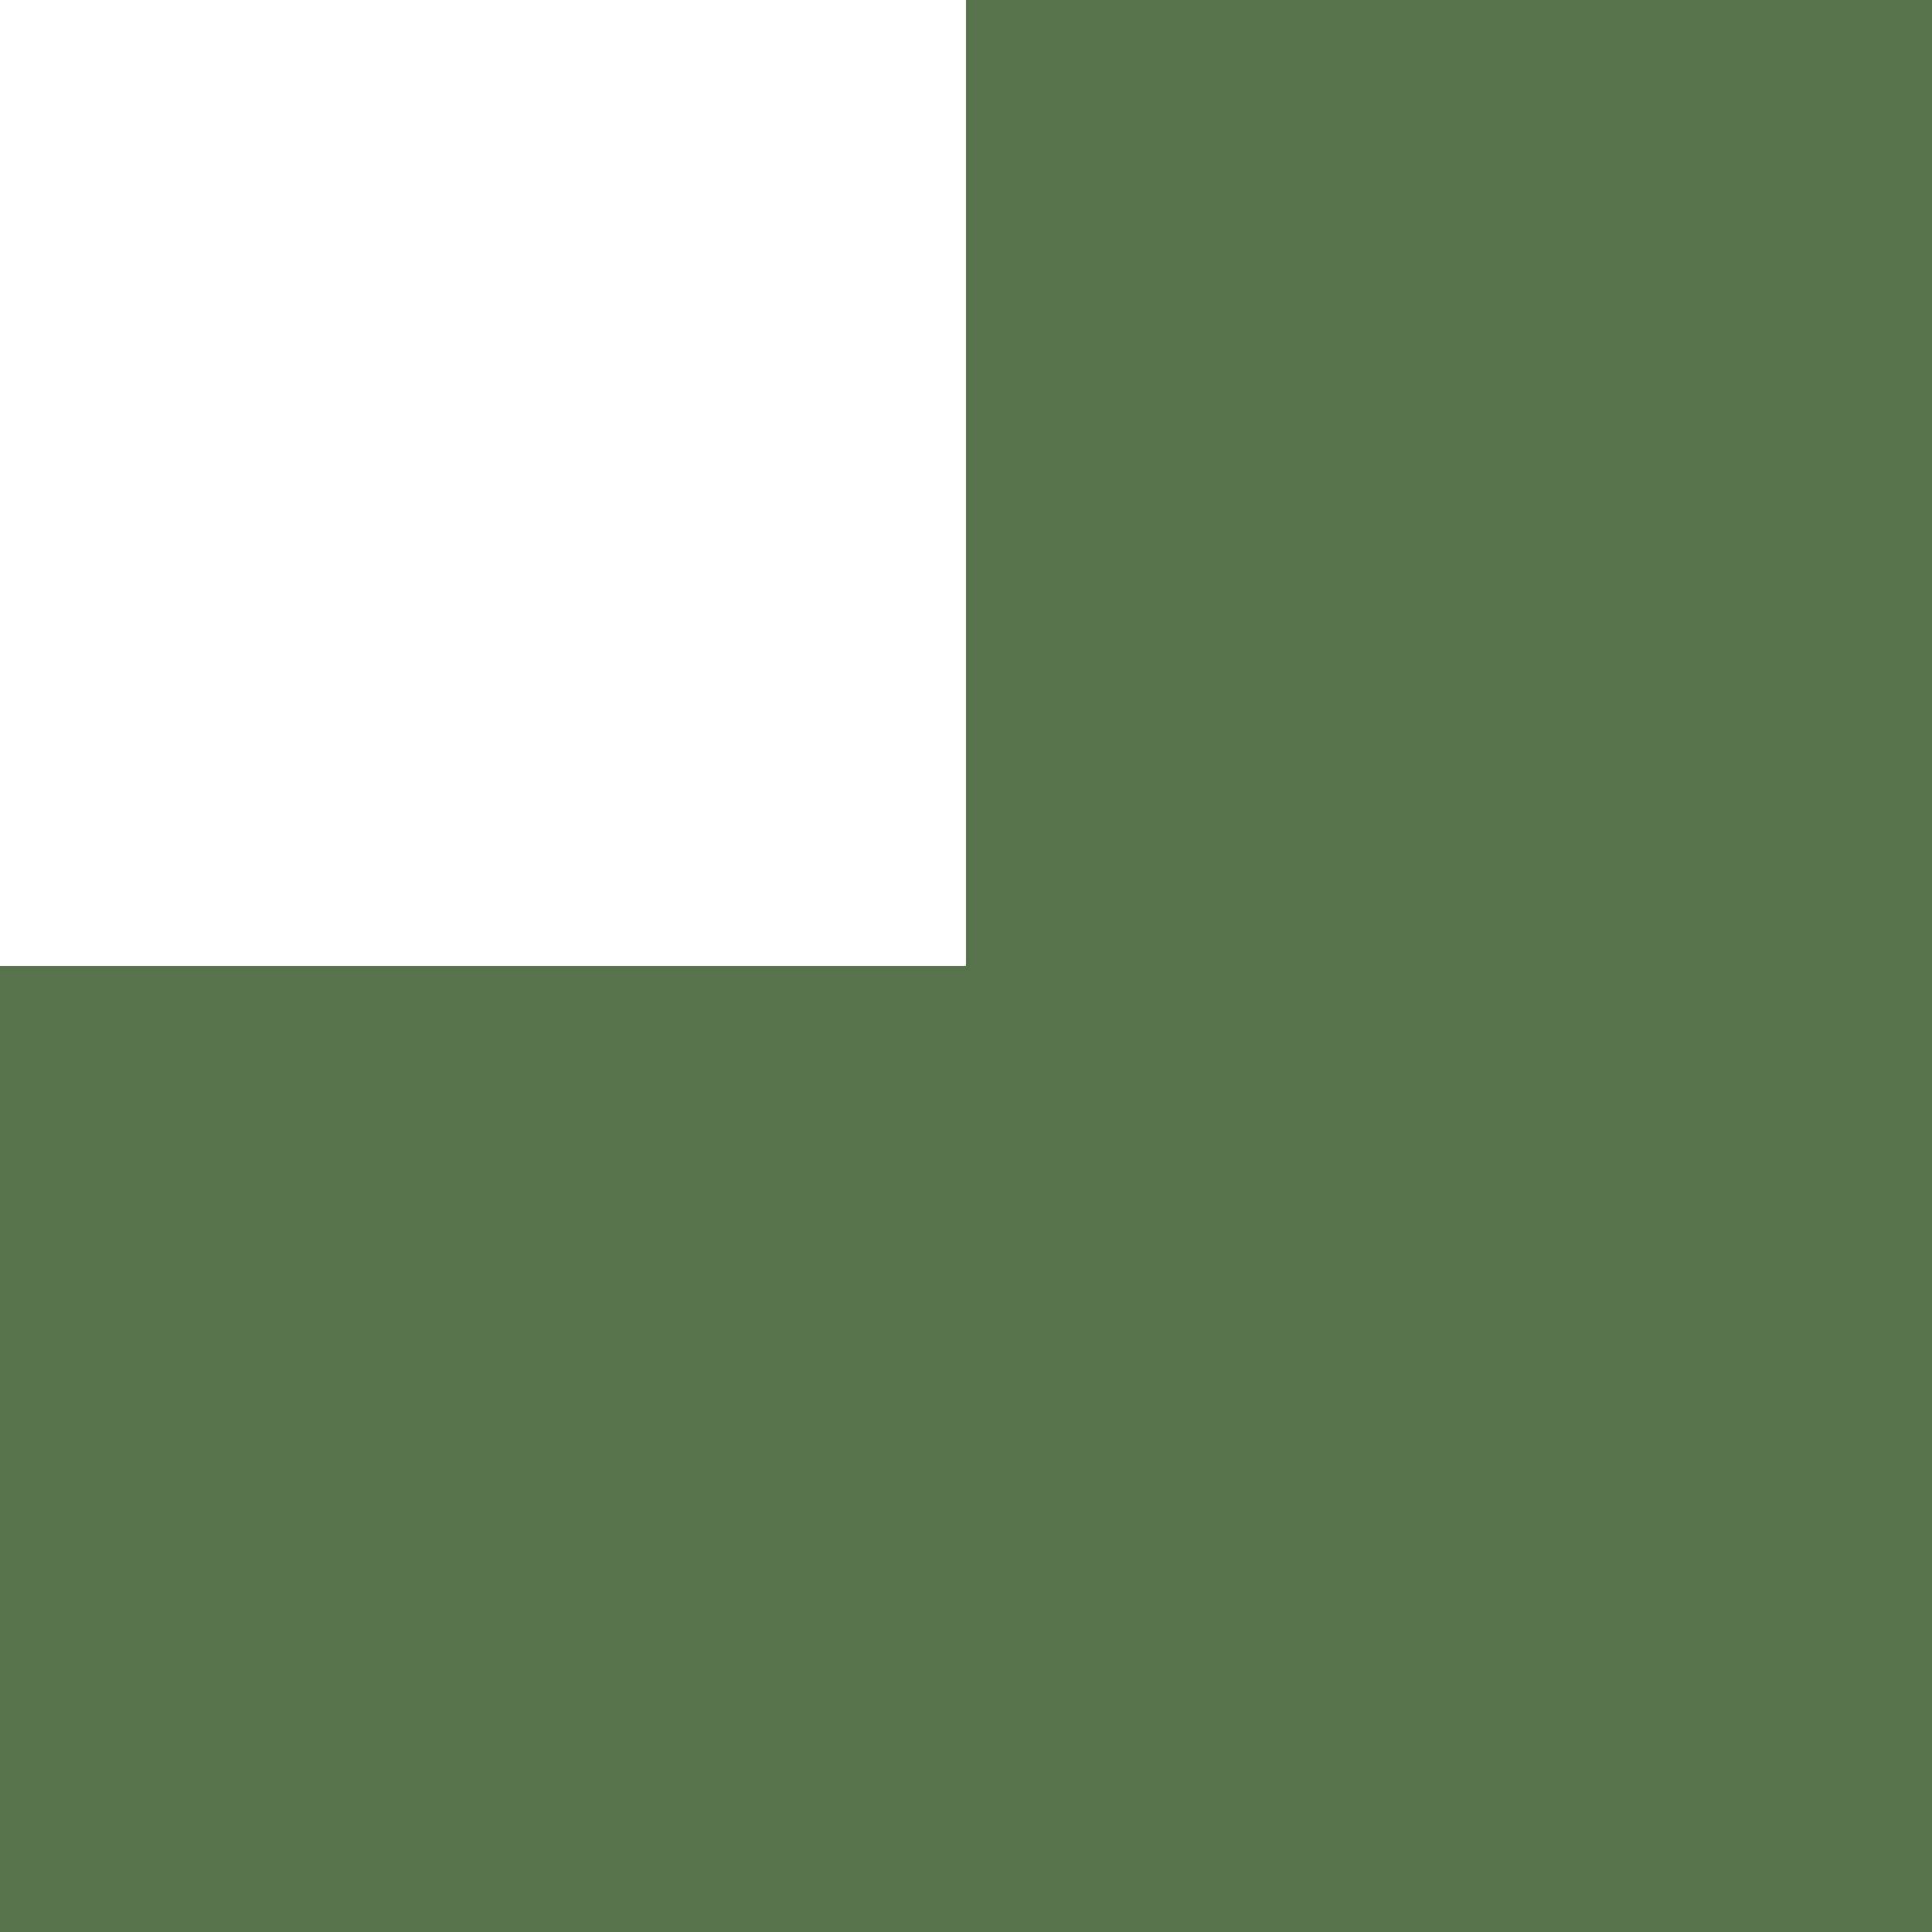 <?xml version="1.0" encoding="UTF-8"?> <svg xmlns="http://www.w3.org/2000/svg" width="30" height="30" viewBox="0 0 30 30" fill="none"><path fill-rule="evenodd" clip-rule="evenodd" d="M1.78873e-07 15L0 30L30 30L30 3.57746e-07L15 1.78873e-07L15 15L1.78873e-07 15Z" fill="#57754C"></path></svg> 